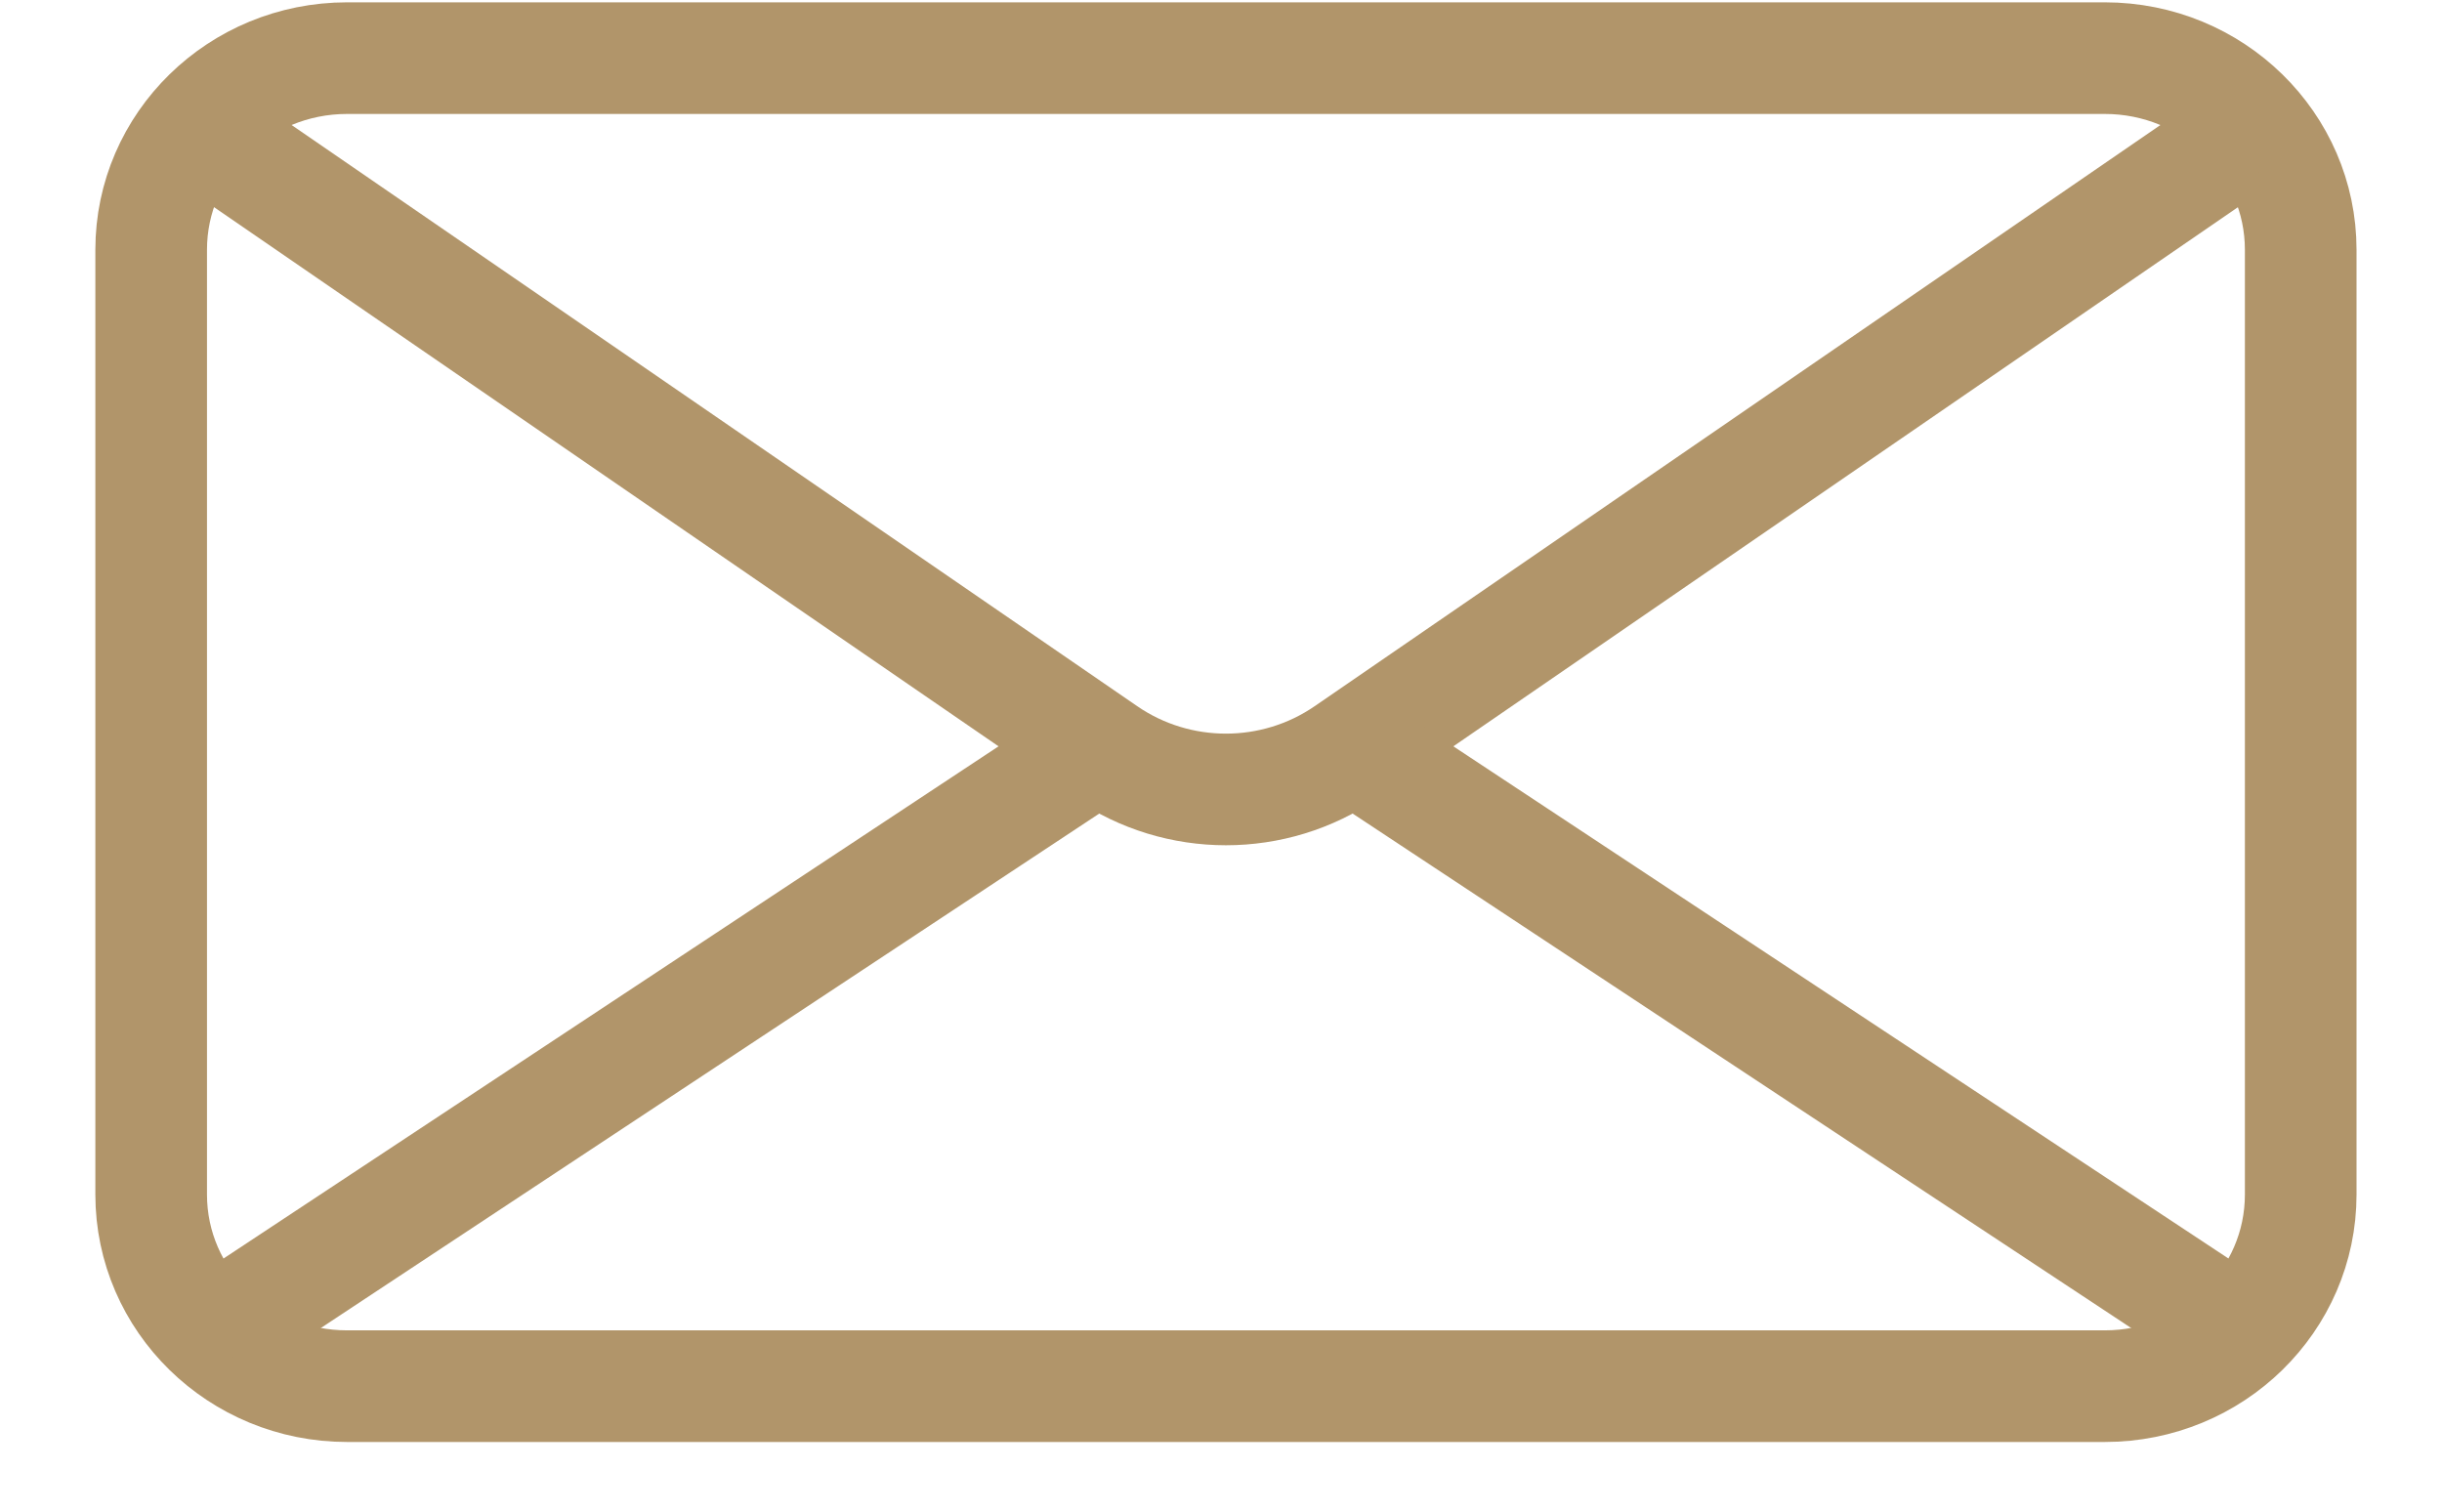 <?xml version="1.0" encoding="UTF-8"?>
<svg width="21px" height="13px" viewBox="0 0 21 13" version="1.1" xmlns="http://www.w3.org/2000/svg" xmlns:xlink="http://www.w3.org/1999/xlink">
    <title>Email</title>
    <g id="Symbols" stroke="none" stroke-width="1" fill="none" fill-rule="evenodd">
        <g id="Footer-Desktop-White" transform="translate(-228, -79)" stroke="#B1956A" stroke-width="0.96">
            <g id="Group-2" transform="translate(229, 38)">
                <g id="Email" transform="translate(0.3, 41.5)">
                    <path d="M18.485,1.648 L18.485,9.773 C18.485,10.683 17.731,11.421 16.8,11.421 L1.685,11.421 C0.754,11.421 2.17899781e-13,10.683 2.17899781e-13,9.773 L2.17899781e-13,1.648 C2.17899781e-13,0.738 0.754,2.12310178e-13 1.685,2.12310178e-13 L16.8,2.12310178e-13 C17.731,2.12310178e-13 18.485,0.738 18.485,1.648 Z" id="Stroke-23"></path>
                    <path d="M0.552,0.707 L8.208,5.969 C8.829,6.396 9.656,6.396 10.277,5.969 L17.934,0.707" id="Stroke-24"></path>
                    <line x1="8.208" y1="5.885" x2="0.552" y2="10.945" id="Stroke-25"></line>
                    <line x1="17.934" y1="10.945" x2="10.277" y2="5.885" id="Stroke-26"></line>
                </g>
            </g>
        </g>
    </g>
</svg>